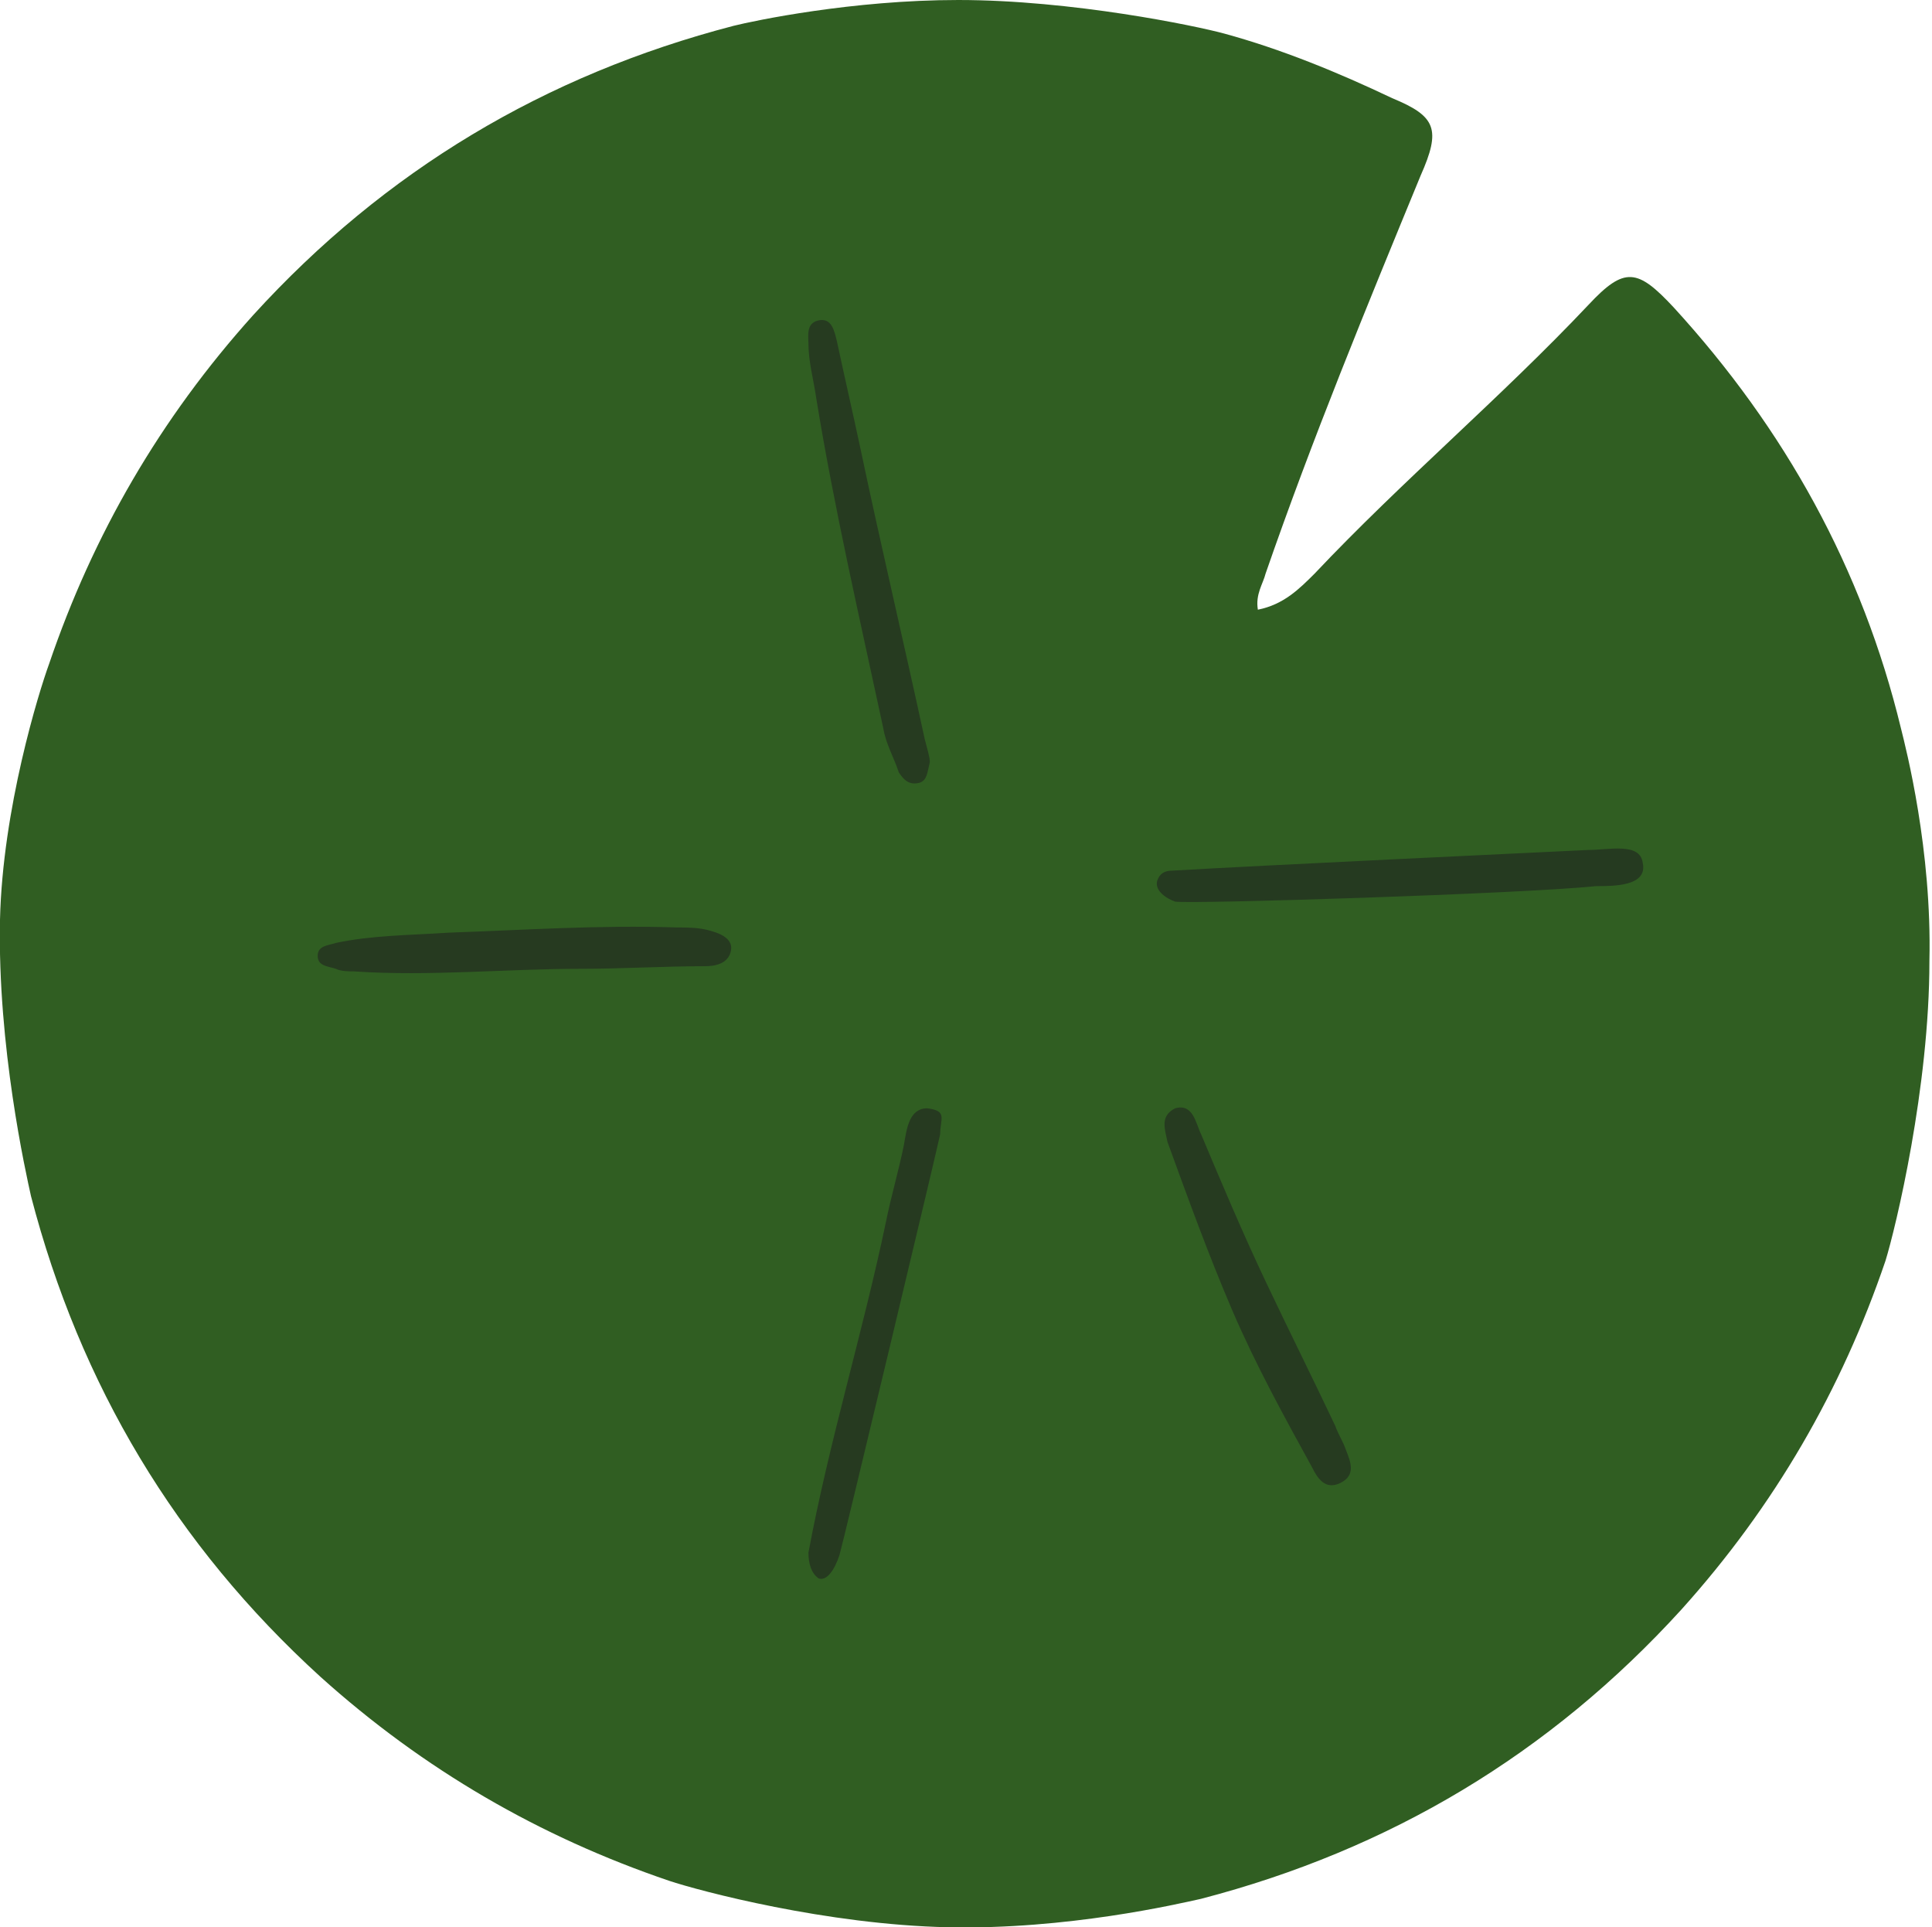<?xml version="1.0" encoding="utf-8"?>
<!-- Generator: Adobe Illustrator 18.0.0, SVG Export Plug-In . SVG Version: 6.00 Build 0)  -->
<!DOCTYPE svg PUBLIC "-//W3C//DTD SVG 1.1//EN" "http://www.w3.org/Graphics/SVG/1.1/DTD/svg11.dtd">
<svg version="1.1" id="Layer_1" xmlns="http://www.w3.org/2000/svg" xmlns:xlink="http://www.w3.org/1999/xlink" x="0px" y="0px"
	 viewBox="0 0 74.8 74.6" enable-background="new 0 0 74.8 74.6" xml:space="preserve">
<g>
	<path fill="#305E22" d="M73,48.8c-1.7,5-4.3,9.5-7.9,13.5c-5.1,5.6-11.3,9.3-18.6,11.2c-0.9,0.2-5.2,1.2-9.8,1.1
		c-4.7-0.1-9.6-1.4-10.8-1.8c-5-1.7-9.5-4.3-13.5-7.9C6.8,59.8,3.1,53.6,1.2,46.3C1,45.4-0.1,40.5,0,35.6c0.1-4.3,1.5-8.8,1.9-9.9
		c1.7-5,4.3-9.5,7.9-13.5C14.9,6.6,21.1,2.9,28.4,1C29.2,0.8,33,0,37.1,0c4.4,0,9.2,1,10.3,1.3c2.2,0.6,4.4,1.5,6.5,2.5
		C55.6,4.5,55.8,5,55,6.8c-2.1,5.1-4.2,10.2-6,15.4c-0.1,0.4-0.4,0.8-0.3,1.4c1-0.2,1.6-0.8,2.2-1.4c3.4-3.6,7.2-6.8,10.6-10.4
		c1.4-1.5,1.9-1.4,3.3,0.1c4.3,4.7,7.3,10.1,8.8,16.3c0.2,0.8,1.2,4.7,1.1,9C74.7,42.1,73.4,47.5,73,48.8z"/>
	<path fill="#253A20" d="M45.5,34.9c-0.3-0.1-0.8-0.4-0.7-0.8c0.1-0.3,0.3-0.4,0.6-0.4c3.4-0.2,14-0.7,16.1-0.8c0.8,0,2-0.3,2.1,0.5
		c0.2,0.9-1.1,0.9-1.8,0.9C58.9,34.6,46.1,35,45.5,34.9z"/>
	<path fill="#263A20" d="M32.5,60.2c-0.2,0.6-0.5,1-0.8,0.9c-0.3-0.2-0.4-0.6-0.4-1c0.8-4.3,2.1-8.5,3-12.8c0.2-1,0.5-2,0.7-3
		c0.1-0.6,0.2-1.4,0.9-1.4c0.8,0.1,0.5,0.4,0.5,1C36.4,44,32.6,59.9,32.5,60.2z"/>
	<path fill="#263B20" d="M36,29.5c-0.1,0.4-0.1,0.7-0.4,0.8c-0.4,0.1-0.6-0.1-0.8-0.4c-0.2-0.6-0.5-1.1-0.6-1.7
		c-0.9-4.2-1.9-8.5-2.6-12.8c-0.1-0.7-0.3-1.4-0.3-2.1c0-0.3-0.1-0.8,0.4-0.9c0.5-0.1,0.6,0.4,0.7,0.8c0.3,1.4,0.6,2.7,0.9,4.1
		c0.8,3.8,1.7,7.6,2.5,11.3C35.9,29,36,29.3,36,29.5z"/>
	<path fill="#263A20" d="M26.2,35.9c0.4,0,0.8,0,1.2,0.1c0.4,0.1,1,0.3,0.9,0.8c-0.1,0.5-0.6,0.6-1,0.6c-1.6,0-3.2,0.1-4.8,0.1
		c-2.9,0-5.9,0.3-8.8,0.1c-0.2,0-0.5,0-0.7-0.1c-0.3-0.1-0.7-0.1-0.7-0.5c0-0.4,0.4-0.4,0.7-0.5c1.4-0.3,2.9-0.3,4.4-0.4
		C20.3,36,23.2,35.8,26.2,35.9z"/>
	<path fill="#263B20" d="M45.5,42.9c0.7-0.2,0.8,0.6,1,1c0.8,1.9,1.6,3.8,2.5,5.7c0.9,1.9,1.8,3.7,2.7,5.6c0.1,0.3,0.3,0.6,0.4,0.9
		c0.2,0.5,0.4,1-0.2,1.3c-0.6,0.3-0.9-0.2-1.1-0.6c-1.1-2-2.2-4-3.1-6.1c-0.9-2.1-1.7-4.3-2.5-6.5C45.1,43.7,44.9,43.2,45.5,42.9z"
		/>
</g>
</svg>
